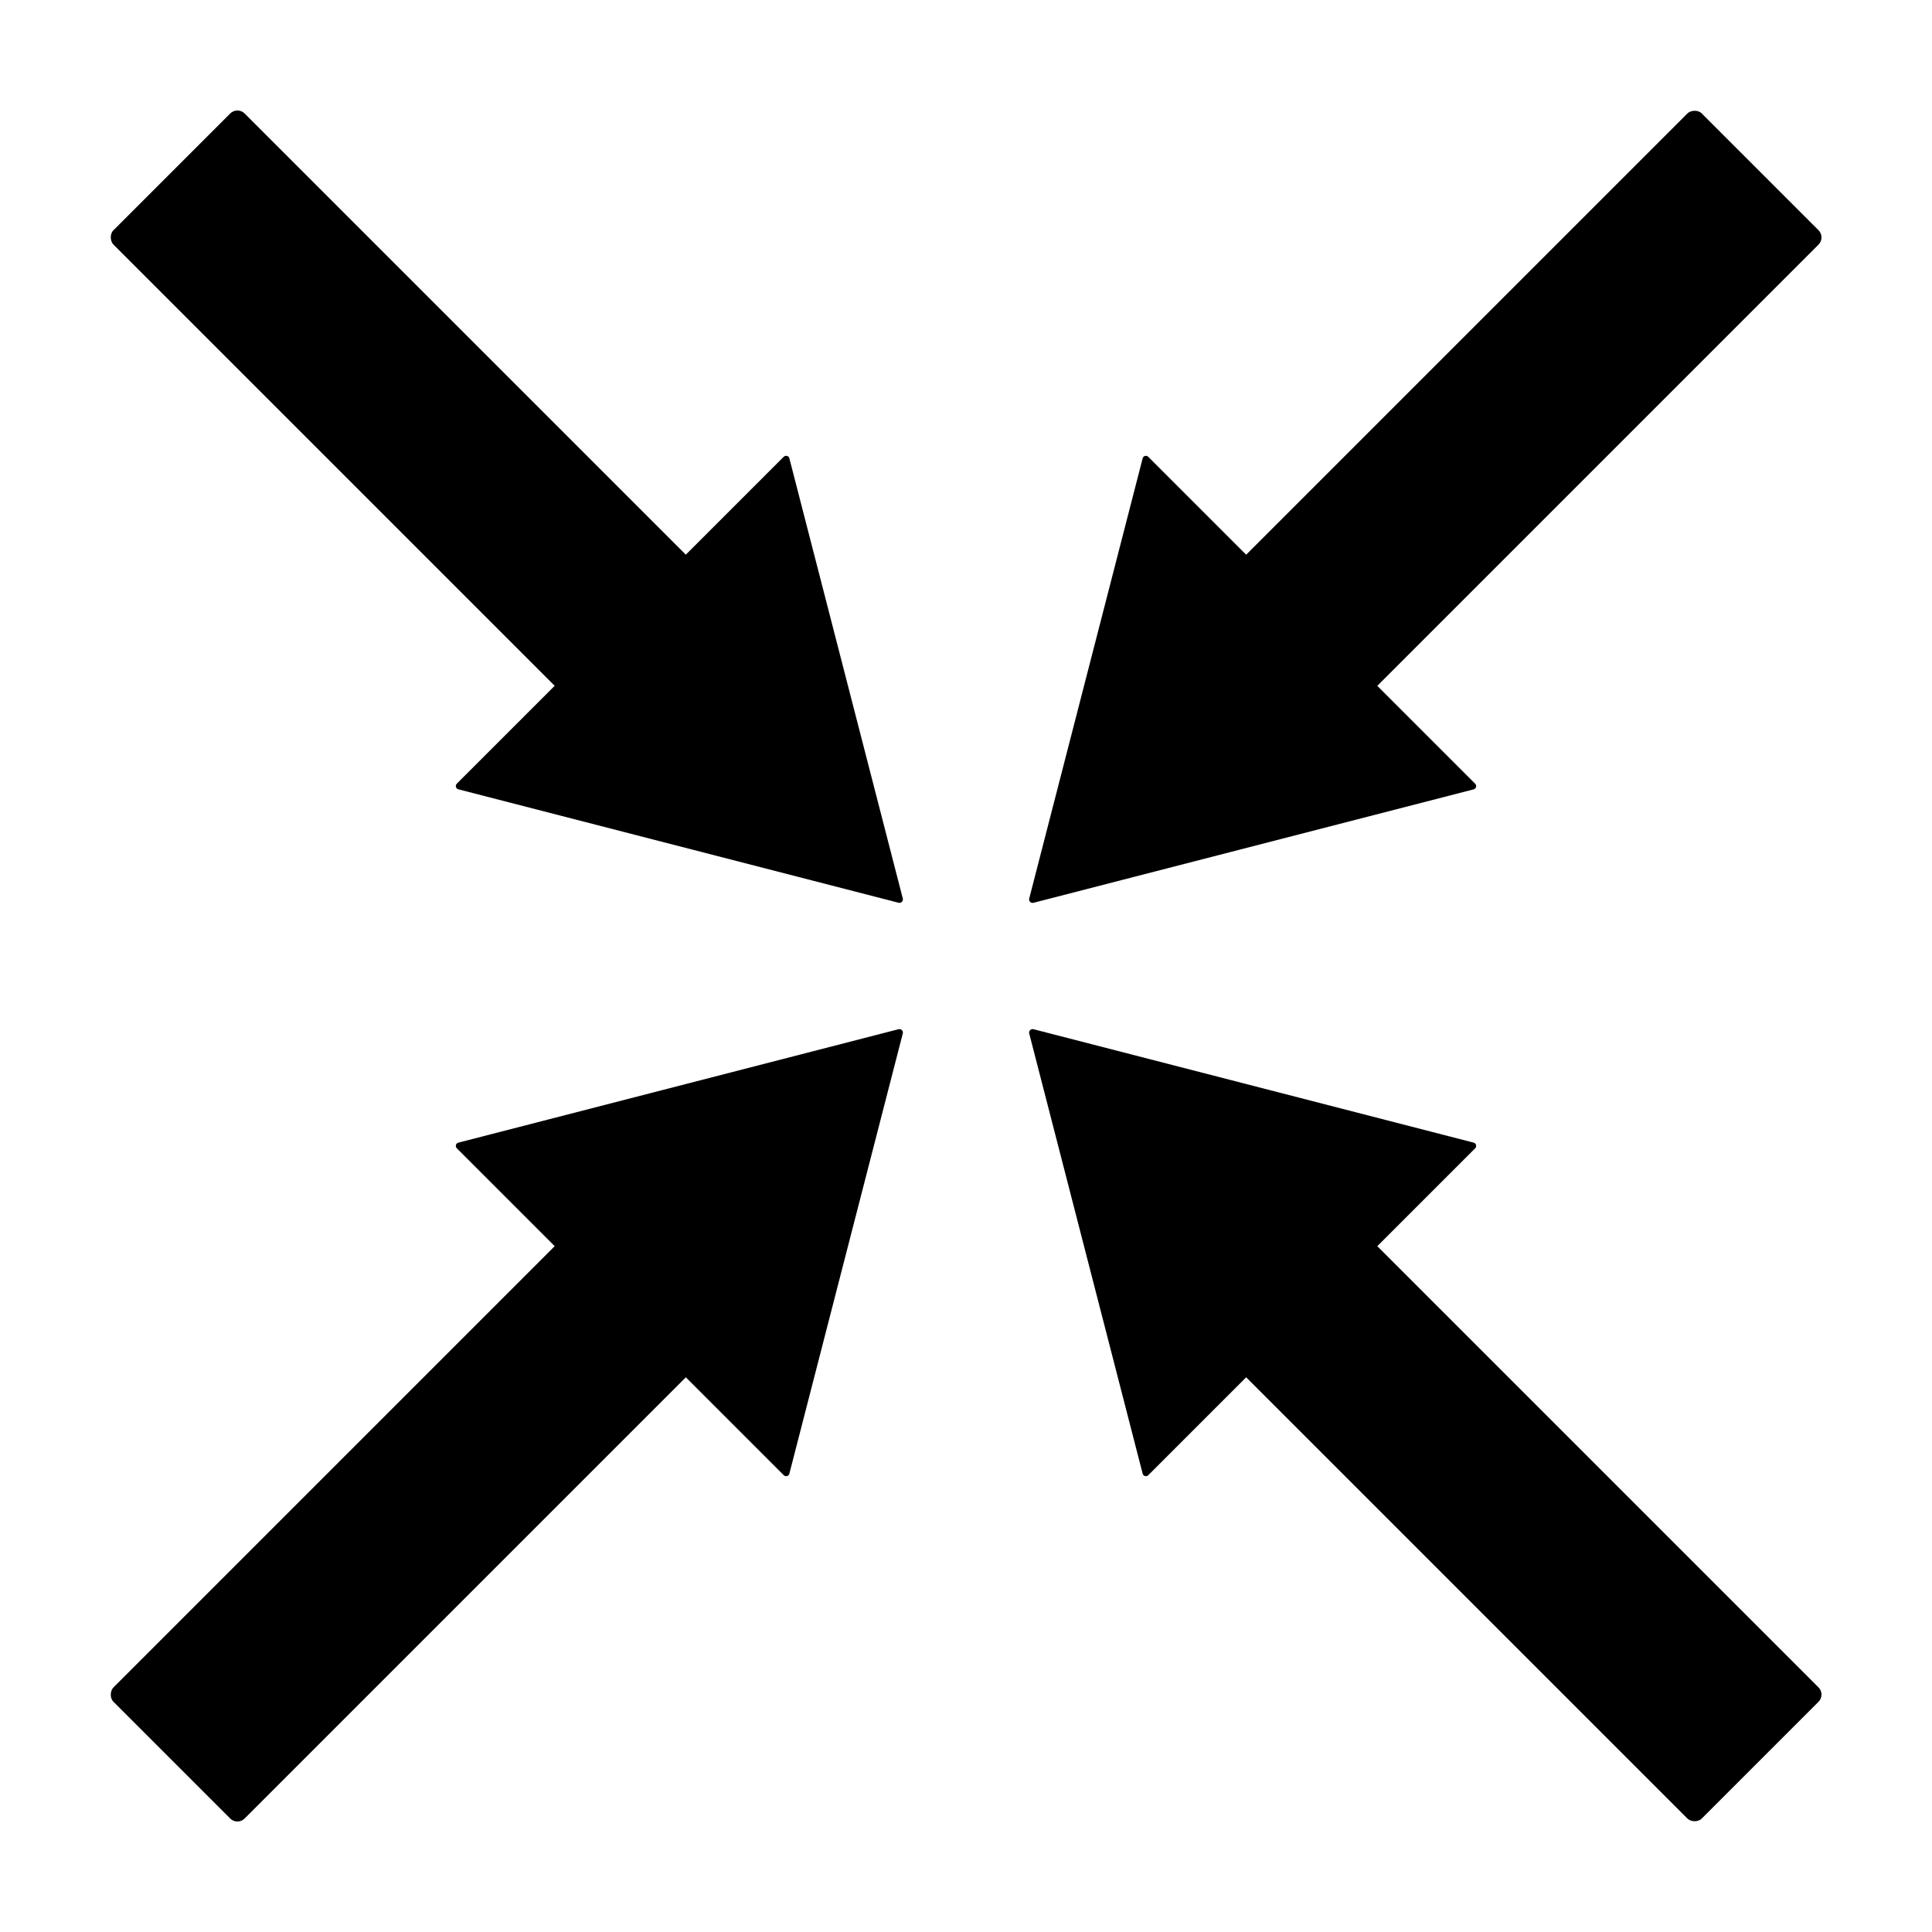 <?xml version="1.0" encoding="UTF-8"?>
<!-- Uploaded to: ICON Repo, www.iconrepo.com, Generator: ICON Repo Mixer Tools -->
<svg fill="#000000" width="800px" height="800px" version="1.1" viewBox="144 144 512 512" xmlns="http://www.w3.org/2000/svg">
 <g>
  <path d="m265.04 448.29c-0.215-0.238-0.293-0.57-0.203-0.875 0.09-0.305 0.336-0.535 0.645-0.605l116.65-30.059c0.312-0.082 0.645 0.012 0.879 0.242 0.23 0.23 0.324 0.566 0.242 0.879l-30.059 116.65c-0.074 0.316-0.316 0.566-0.633 0.648-0.316 0.082-0.656-0.012-0.887-0.25l-86.57-86.57c-0.02-0.016-0.039-0.035-0.059-0.055z"/>
  <path d="m313.08 455.98 30.941 30.941c1.051 1.051 0.852 2.957 0 3.809l-135.2 135.2c-1.051 1.051-2.758 1.051-3.809 0l-30.941-30.941c-1.051-1.051-0.852-2.957 0-3.809l135.2-135.2c1.051-1.051 2.758-1.051 3.809 0z" fill-rule="evenodd"/>
  <path d="m448.29 265.04c-0.238-0.215-0.57-0.293-0.875-0.203-0.305 0.09-0.535 0.336-0.605 0.645l-30.059 116.65c-0.082 0.312 0.012 0.645 0.242 0.879 0.23 0.23 0.566 0.324 0.879 0.242l116.65-30.059c0.316-0.074 0.566-0.316 0.648-0.633 0.082-0.316-0.012-0.656-0.25-0.887l-86.57-86.57c-0.016-0.02-0.035-0.039-0.055-0.059z"/>
  <path d="m455.98 313.08 30.941 30.941c1.051 1.051 2.957 0.852 3.809 0l135.2-135.2c1.051-1.051 1.051-2.758 0-3.809l-30.941-30.941c-1.051-1.051-2.957-0.852-3.809 0l-135.2 135.2c-1.051 1.051-1.051 2.758 0 3.809z" fill-rule="evenodd"/>
  <path d="m448.29 534.96c-0.238 0.215-0.57 0.293-0.875 0.203-0.305-0.09-0.535-0.336-0.605-0.645l-30.059-116.65c-0.082-0.312 0.012-0.645 0.242-0.879 0.23-0.23 0.566-0.324 0.879-0.242l116.65 30.059c0.316 0.074 0.566 0.316 0.648 0.633s-0.012 0.656-0.25 0.887l-86.57 86.57c-0.016 0.02-0.035 0.039-0.055 0.059z"/>
  <path d="m455.98 486.92 30.941-30.941c1.051-1.051 2.957-0.852 3.809 0l135.2 135.2c1.051 1.051 1.051 2.758 0 3.809l-30.941 30.941c-1.051 1.051-2.957 0.852-3.809 0l-135.2-135.2c-1.051-1.051-1.051-2.758 0-3.809z" fill-rule="evenodd"/>
  <path d="m265.04 351.7c-0.215 0.238-0.293 0.57-0.203 0.875 0.09 0.305 0.336 0.535 0.645 0.605l116.65 30.059c0.312 0.082 0.645-0.012 0.879-0.242 0.23-0.23 0.324-0.566 0.242-0.879l-30.059-116.65c-0.074-0.316-0.316-0.566-0.633-0.648-0.316-0.082-0.656 0.012-0.887 0.25l-86.57 86.57c-0.02 0.016-0.039 0.035-0.059 0.055z"/>
  <path d="m313.08 344.02 30.941-30.941c1.051-1.051 0.852-2.957 0-3.809l-135.2-135.2c-1.051-1.051-2.758-1.051-3.809 0l-30.941 30.941c-1.051 1.051-0.852 2.957 0 3.809l135.2 135.2c1.051 1.051 2.758 1.051 3.809 0z" fill-rule="evenodd"/>
 </g>
</svg>